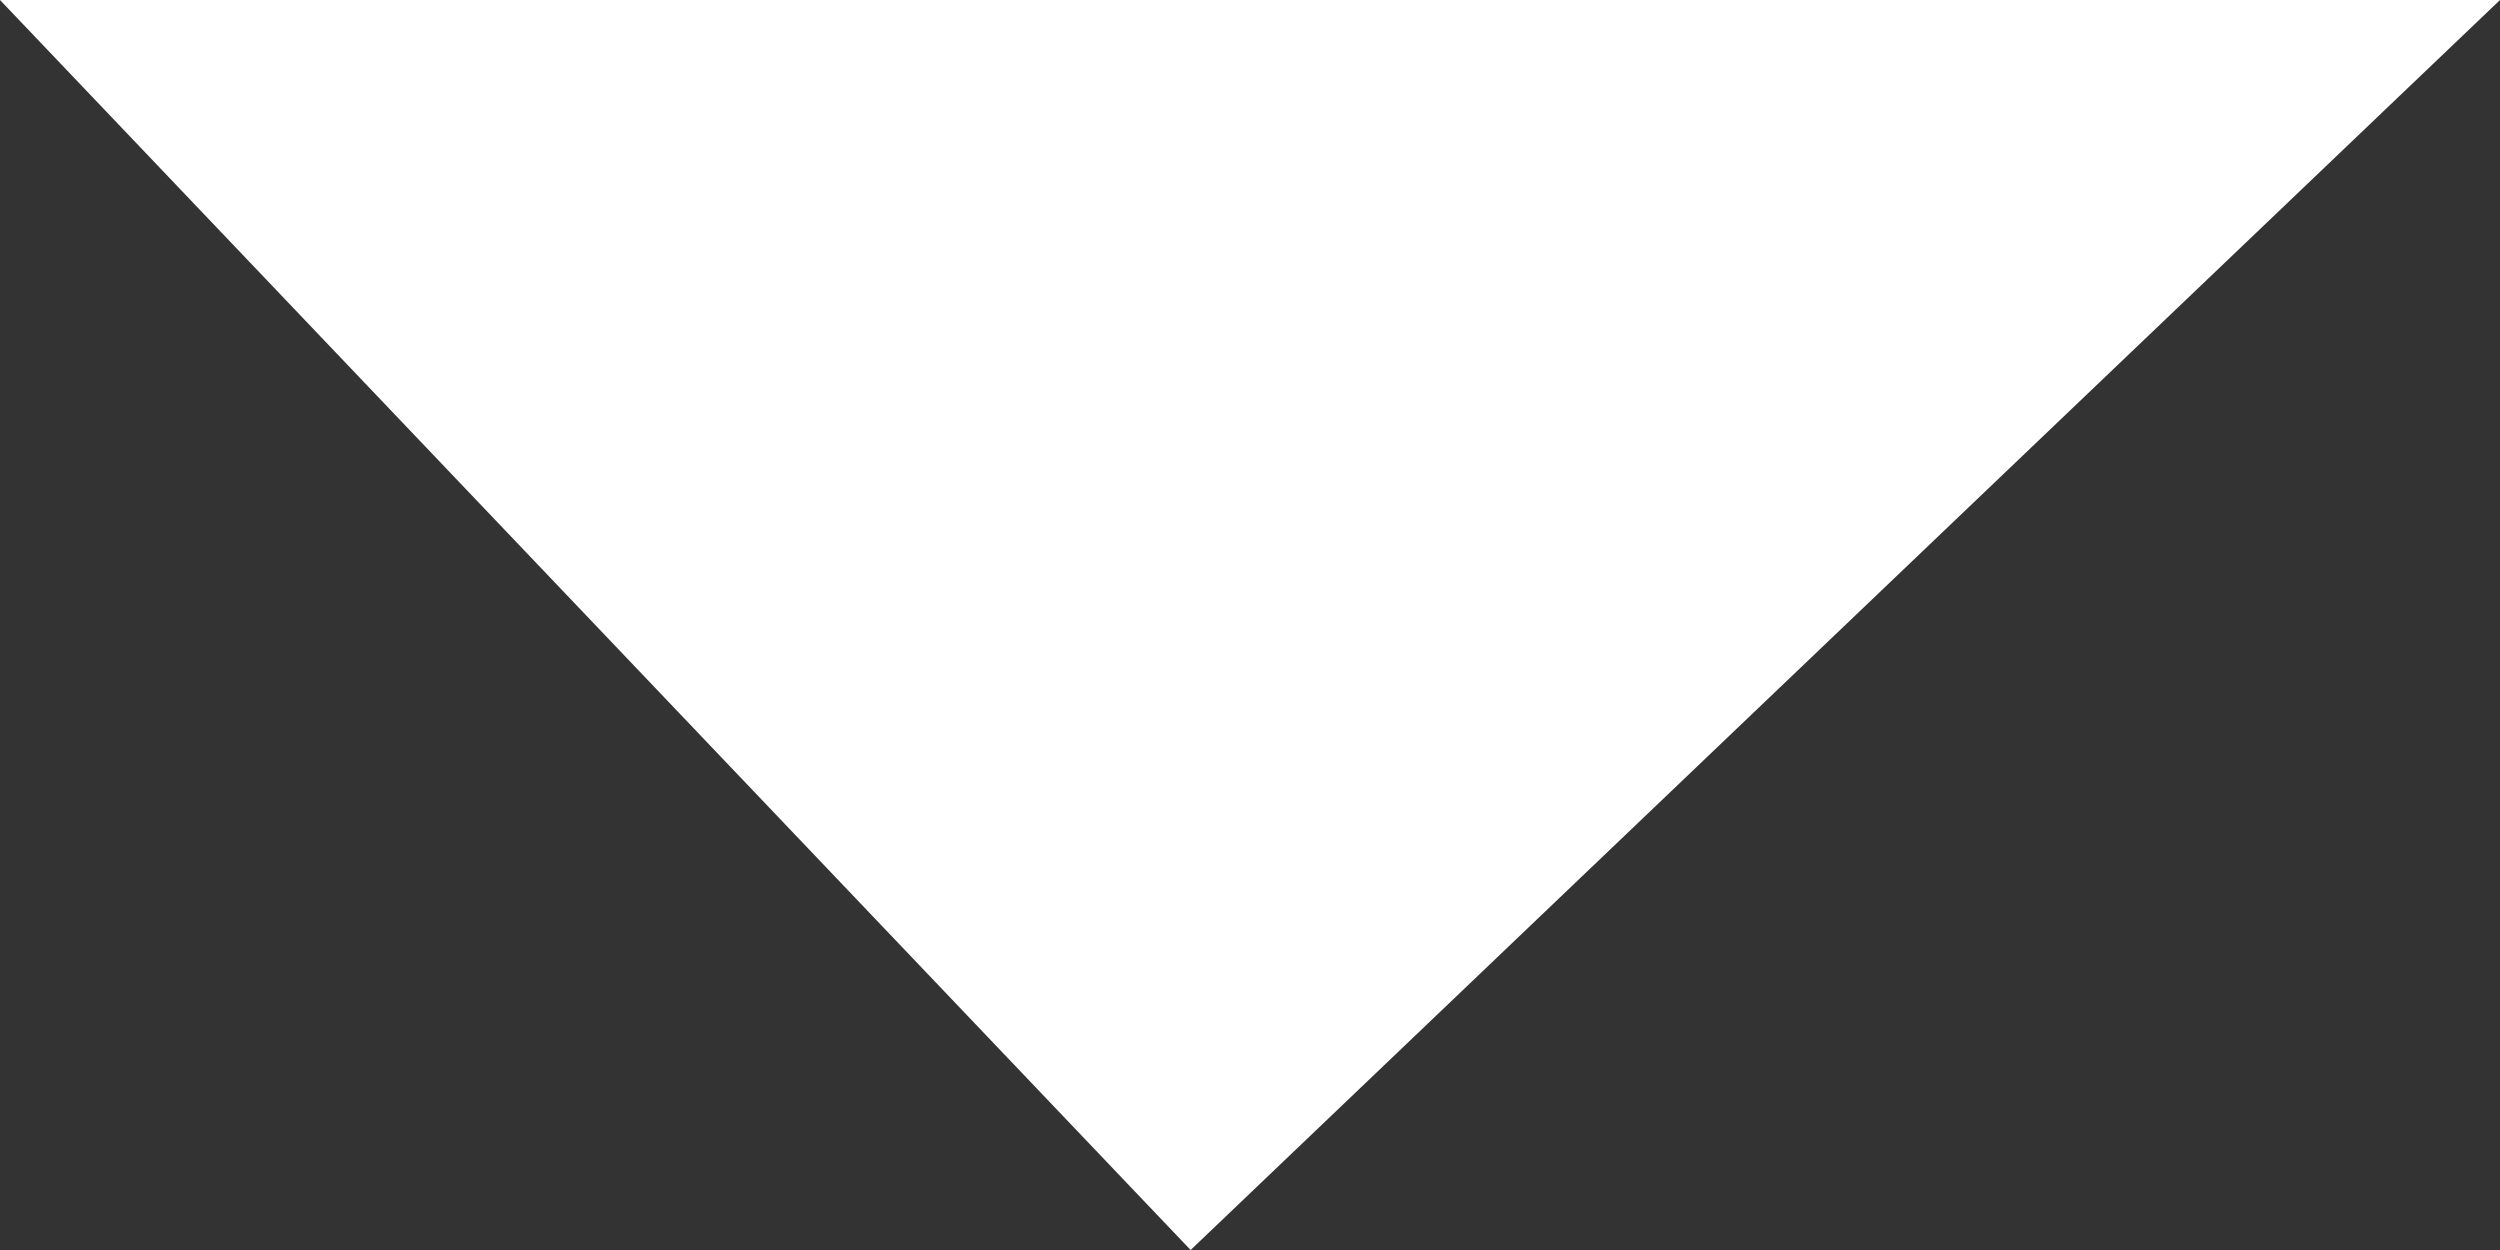 <svg width="8" height="4" viewBox="0 0 8 4" fill="none" xmlns="http://www.w3.org/2000/svg">
    <rect x="0" y="0" width="8" height="4" fill="#333333" stroke="none"/>
    <path d="M8 0H0L3.81 4L8 0Z" fill="white"/>
</svg>
